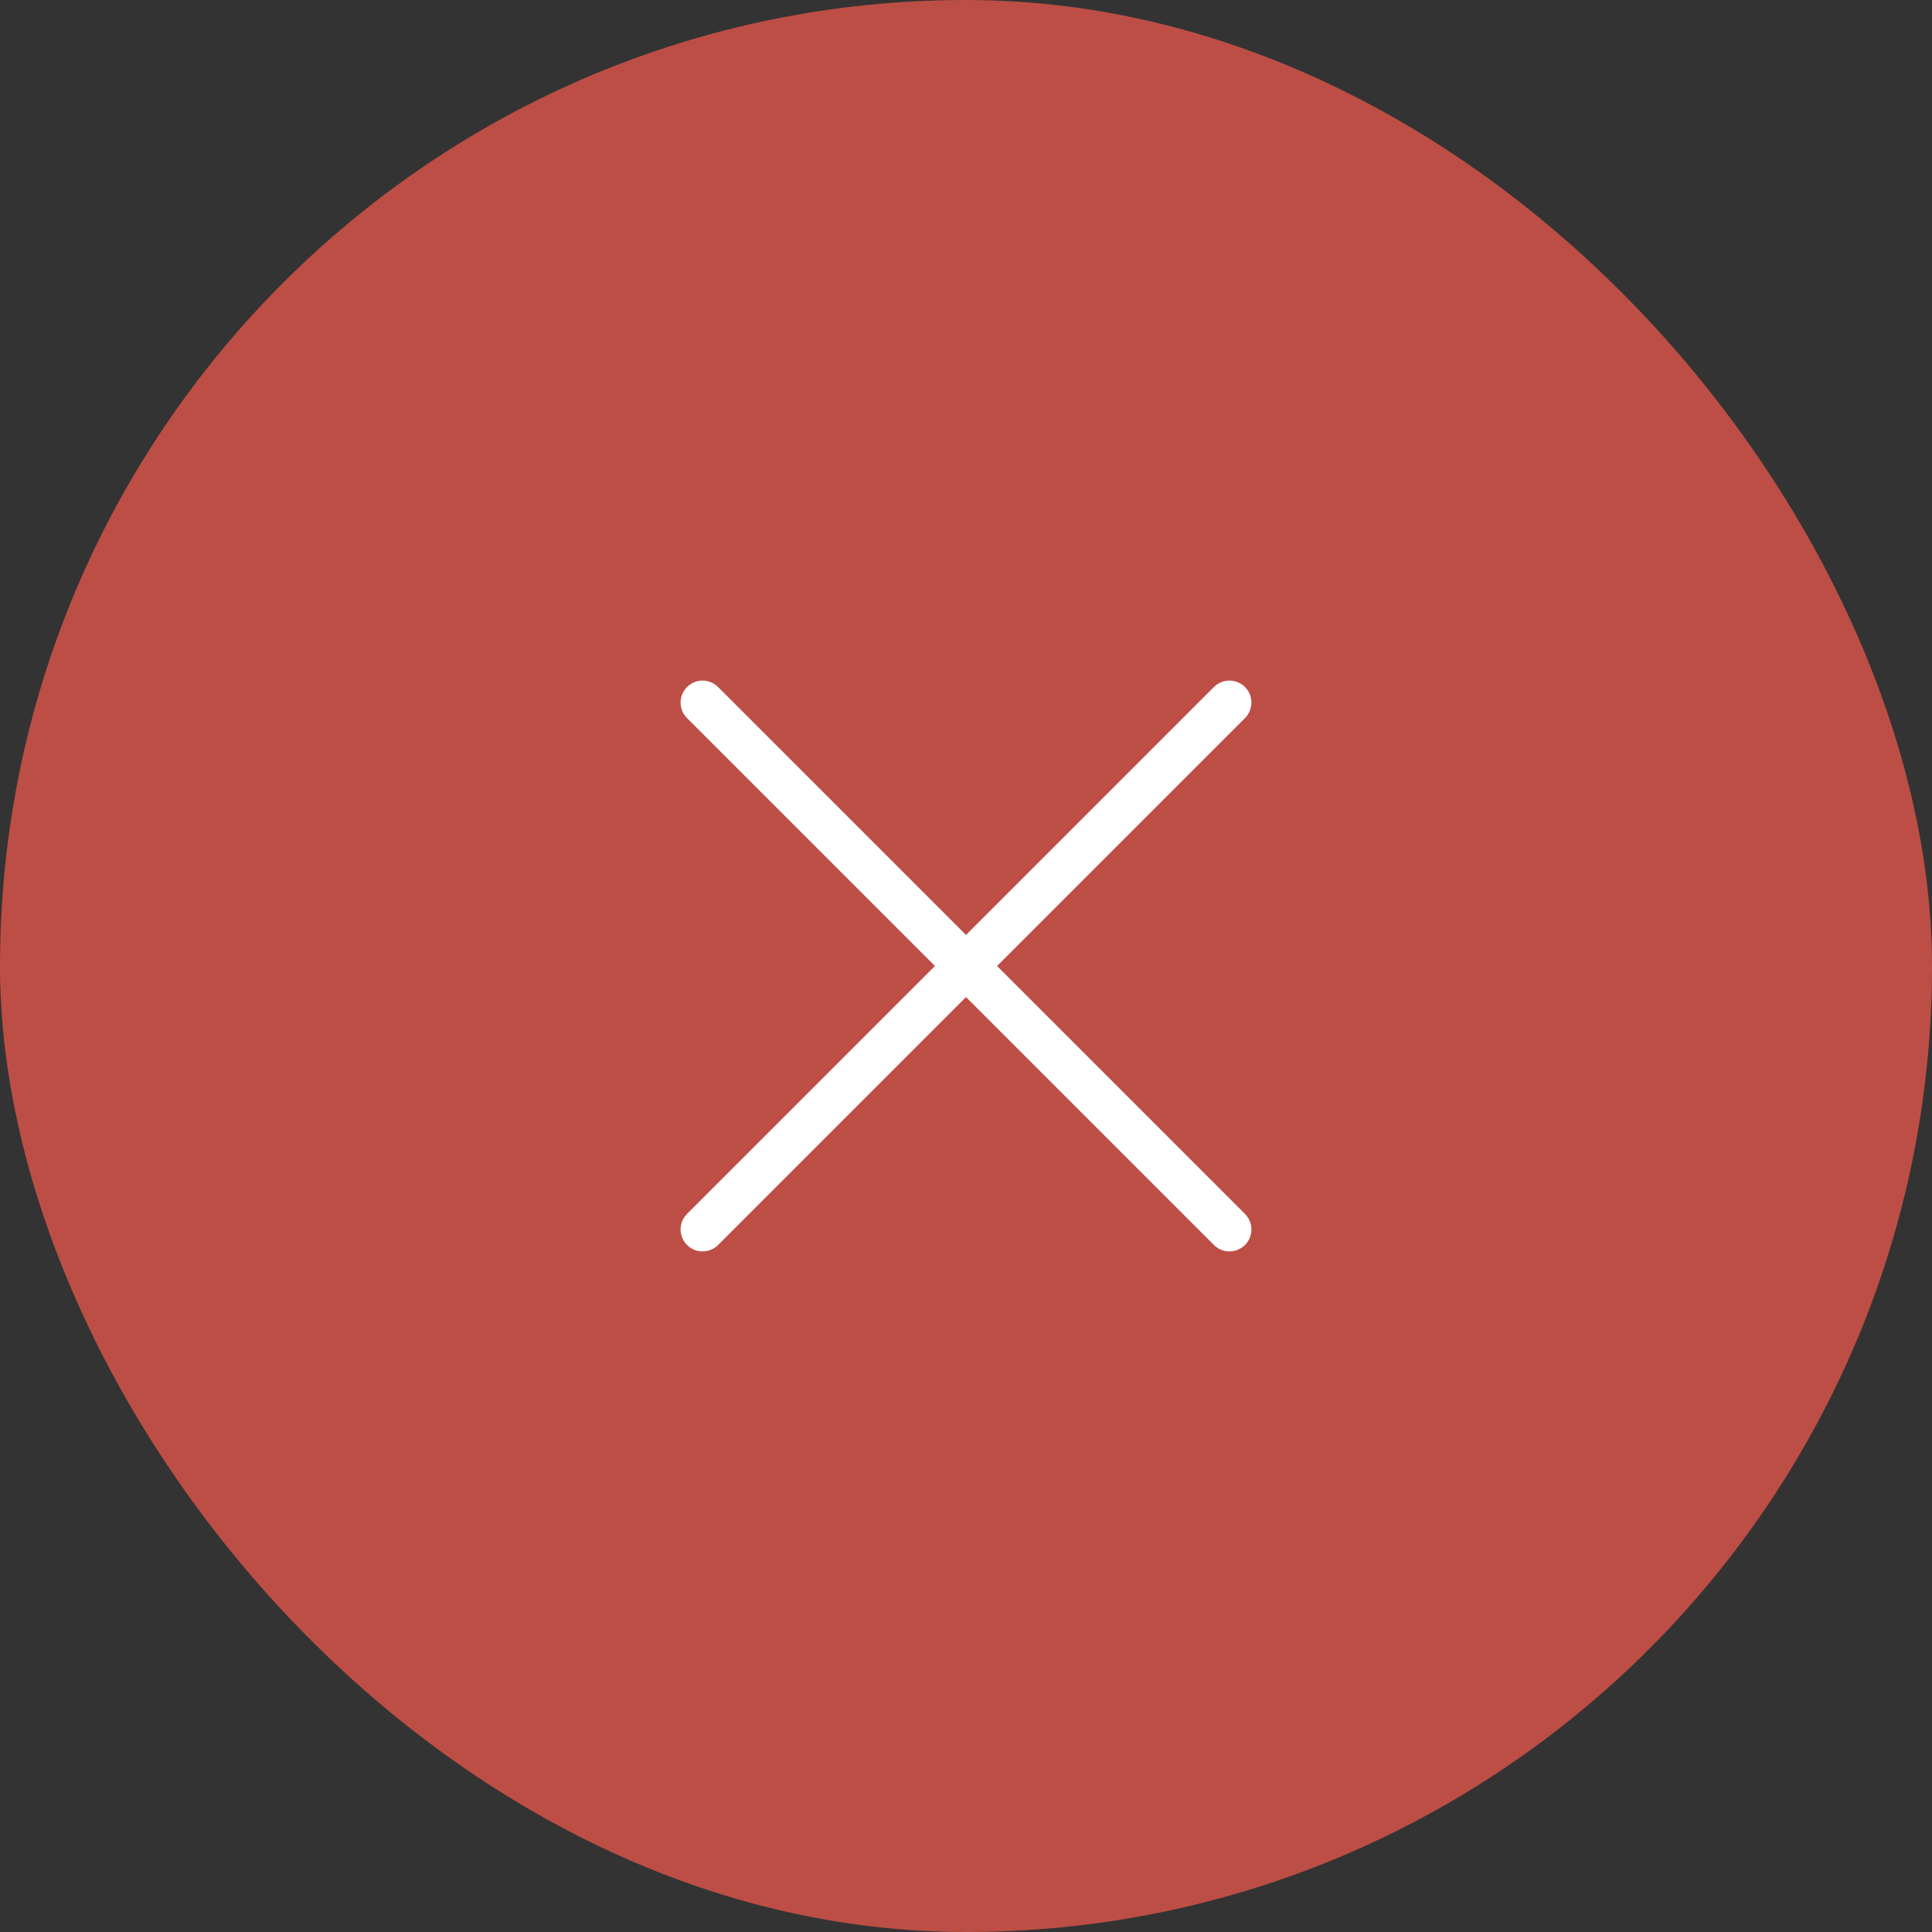 <?xml version="1.0" encoding="UTF-8"?> <svg xmlns="http://www.w3.org/2000/svg" width="44" height="44" viewBox="0 0 44 44" fill="none"><rect x="0" y="0" width="44" height="44" fill="#333333" stroke="none"/><rect width="44" height="44" rx="22" fill="#BD4E45"></rect><path d="M16 16L28 28M28 16L16 28" stroke="white" stroke-linecap="round"></path></svg> 